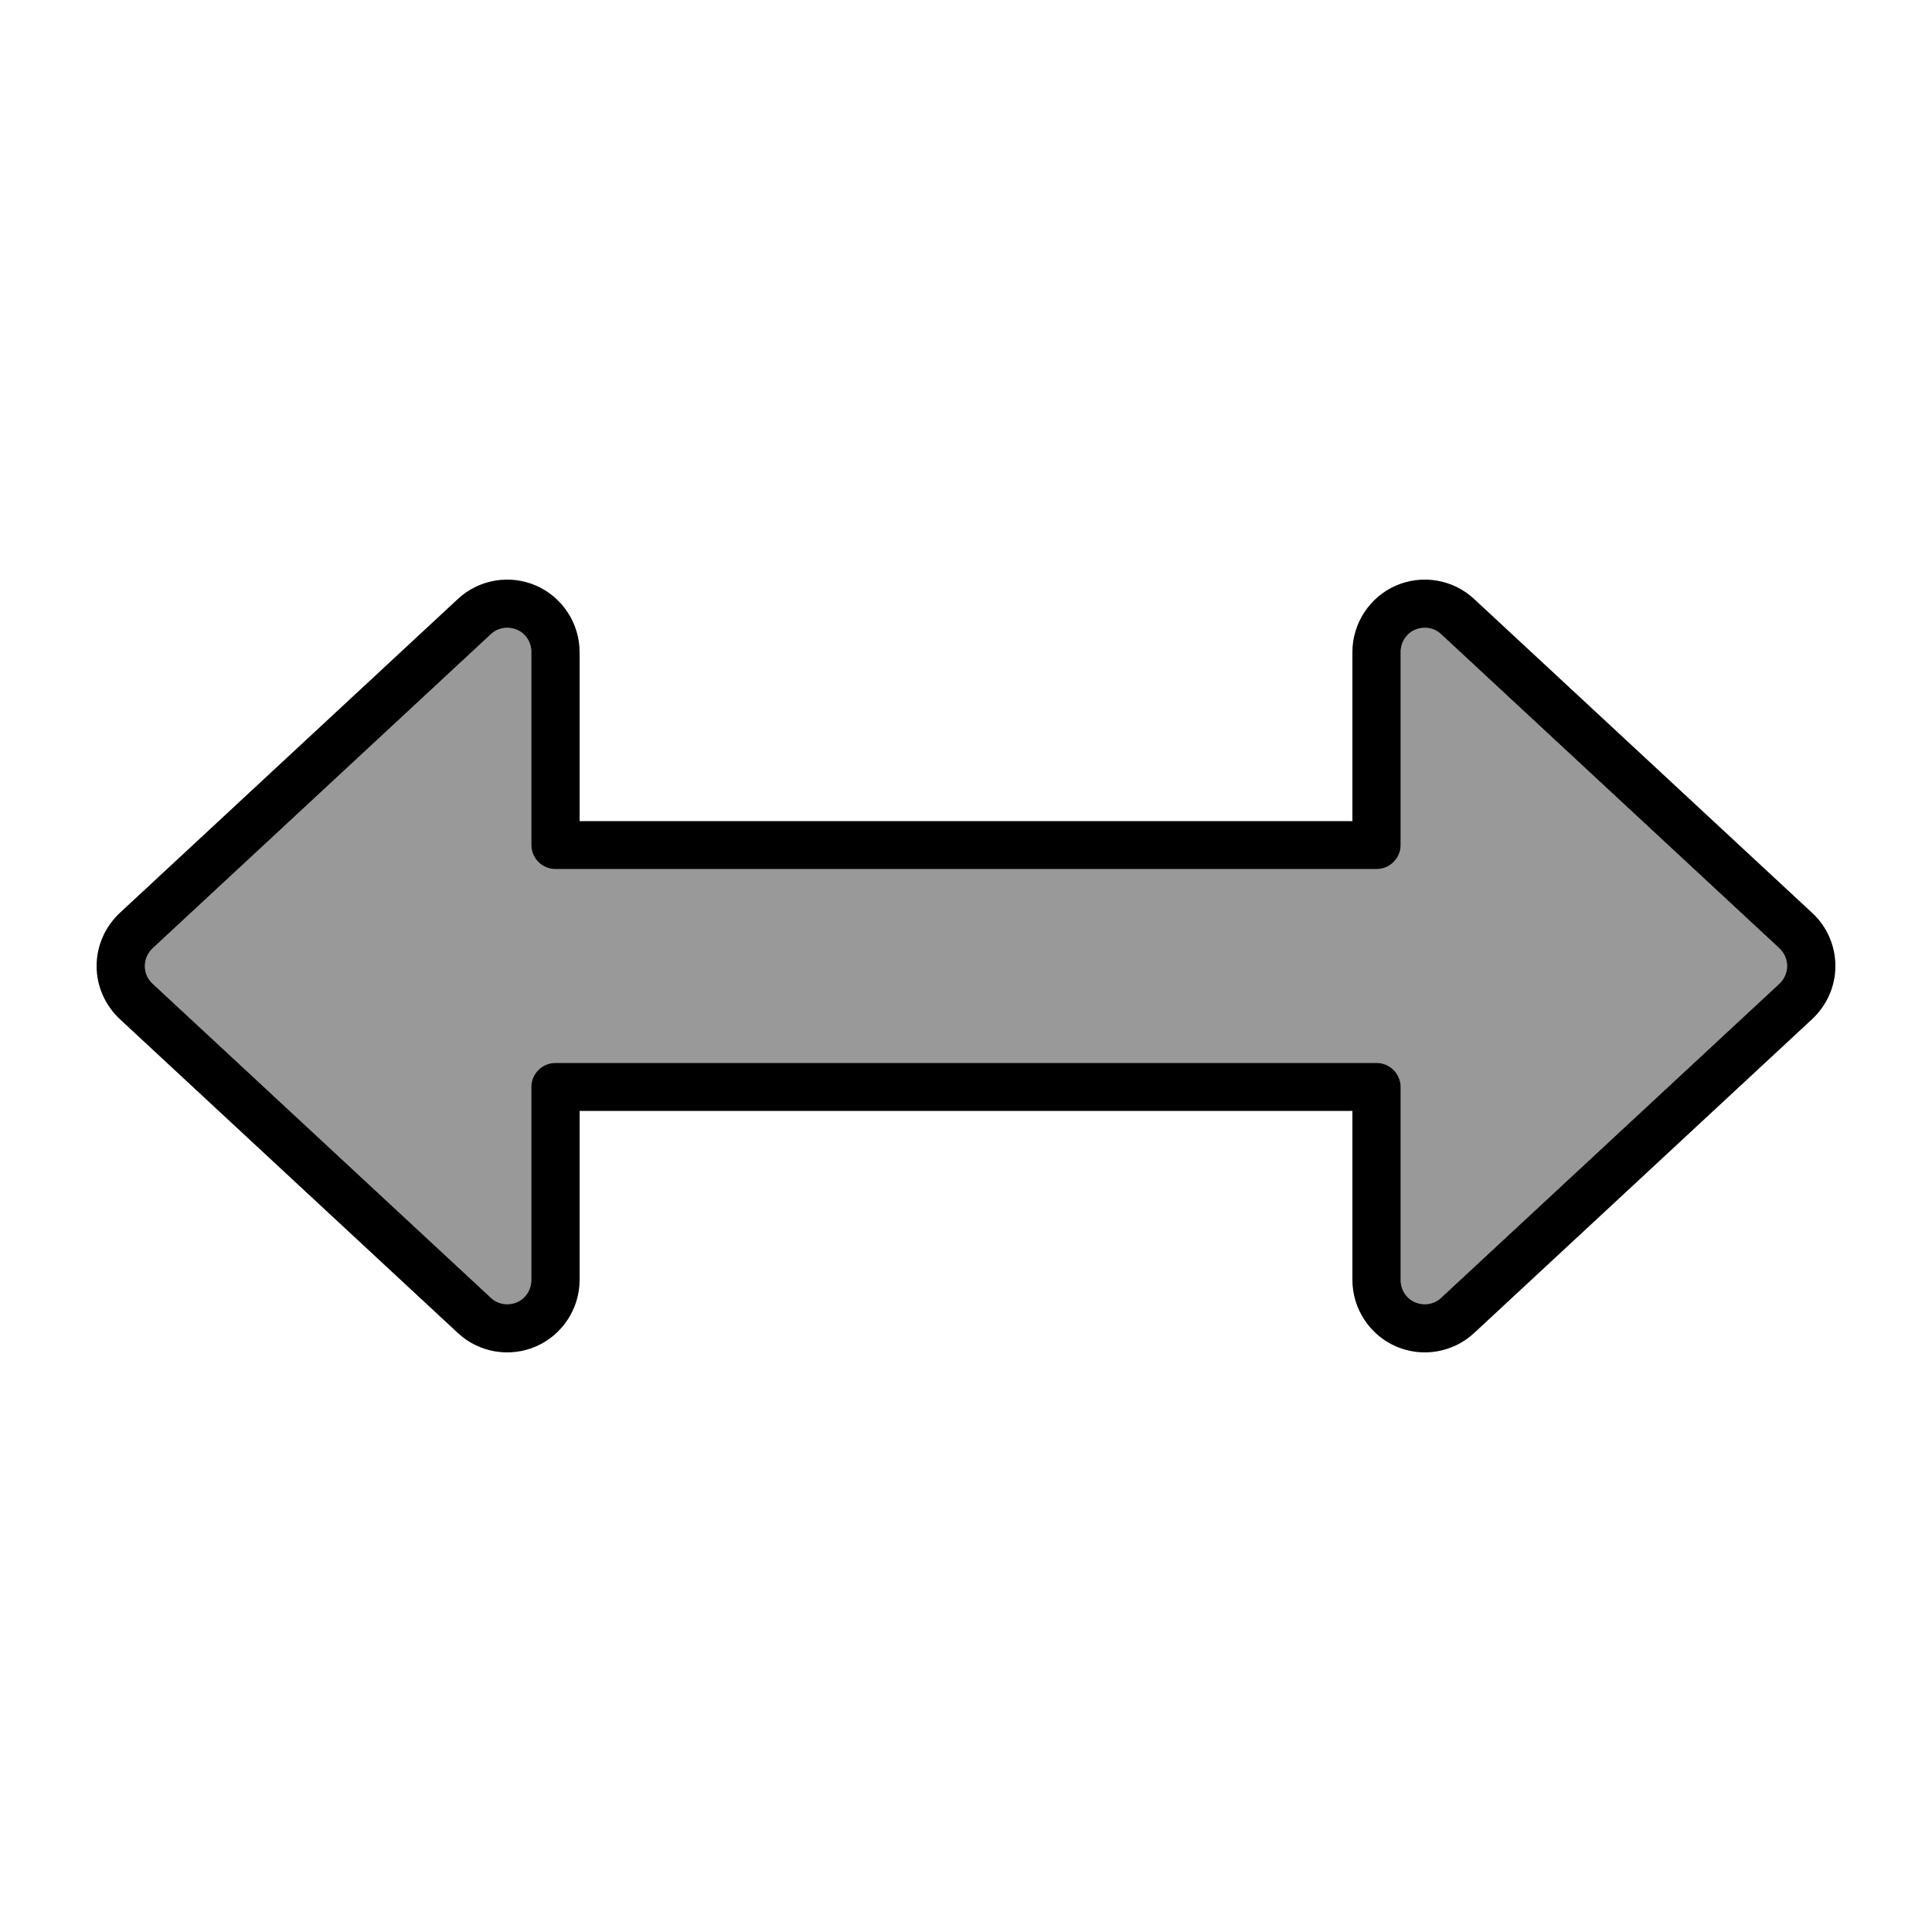 <svg xmlns="http://www.w3.org/2000/svg" viewBox="0 0 640 640"><!--! Font Awesome Pro 7.1.0 by @fontawesome - https://fontawesome.com License - https://fontawesome.com/license (Commercial License) Copyright 2025 Fonticons, Inc. --><path opacity=".4" fill="currentColor" d="M48 320C48 322.2 48.9 324.3 50.6 325.9L162.6 429.9C164.9 432.1 168.3 432.6 171.2 431.4C174.1 430.2 176 427.2 176 424.1L176 360.1C176 355.7 179.6 352.1 184 352.1L456 352.1C460.4 352.1 464 355.7 464 360.1L464 424.1C464 427.3 465.9 430.2 468.8 431.4C471.7 432.6 475.1 432.1 477.4 429.9L589.4 325.9C591 324.4 592 322.3 592 320C592 317.7 591.1 315.7 589.4 314.1L477.4 210.1C475.1 207.9 471.7 207.4 468.8 208.6C465.9 209.8 464 212.8 464 215.9L464 279.9C464 284.3 460.4 287.9 456 287.9L184 287.9C179.6 287.9 176 284.3 176 279.9L176 215.9C176 212.7 174.1 209.8 171.2 208.6C168.3 207.4 164.9 207.9 162.6 210.1L50.6 314.1C49 315.6 48 317.7 48 320z"/><path fill="currentColor" d="M592 320C592 317.8 591.1 315.7 589.4 314.1L477.4 210.1C475.1 207.9 471.7 207.4 468.8 208.6C465.9 209.8 464 212.8 464 215.9L464 279.9C464 284.3 460.4 287.9 456 287.9L184 287.9C179.6 287.9 176 284.3 176 279.9L176 215.9C176 212.7 174.1 209.8 171.2 208.6C168.3 207.4 164.9 207.9 162.6 210.1L162.6 210.1L50.6 314.1L50.6 314.1C49 315.6 48 317.7 48 320C48 322.3 48.9 324.3 50.6 325.9L50.6 325.9L162.6 429.9C164.9 432.1 168.3 432.6 171.2 431.4C174.1 430.2 176 427.2 176 424.1L176 360.1C176 355.7 179.6 352.1 184 352.1L456 352.1C460.4 352.1 464 355.7 464 360.1L464 424.1C464 427.3 465.9 430.2 468.8 431.4C471.7 432.6 475.1 432.1 477.4 429.9L589.4 325.9C591 324.4 592 322.3 592 320zM600.3 302.4C605.2 306.9 608 313.3 608 320C608 326.7 605.2 333 600.3 337.6L488.3 441.6C481.3 448.1 471.1 449.8 462.4 446C453.7 442.2 448 433.5 448 424L448 368L192 368L192 424C192 433.5 186.3 442.2 177.6 446C168.9 449.8 158.7 448.1 151.7 441.6L39.7 337.6C34.8 333 32 326.7 32 320C32 313.3 34.8 307 39.7 302.4L151.7 198.4C158.7 191.9 168.9 190.2 177.6 194C186.3 197.8 192 206.5 192 216L192 272L448 272L448 216C448 206.5 453.7 197.8 462.4 194C471.1 190.2 481.3 191.9 488.3 198.4L600.3 302.4z"/></svg>